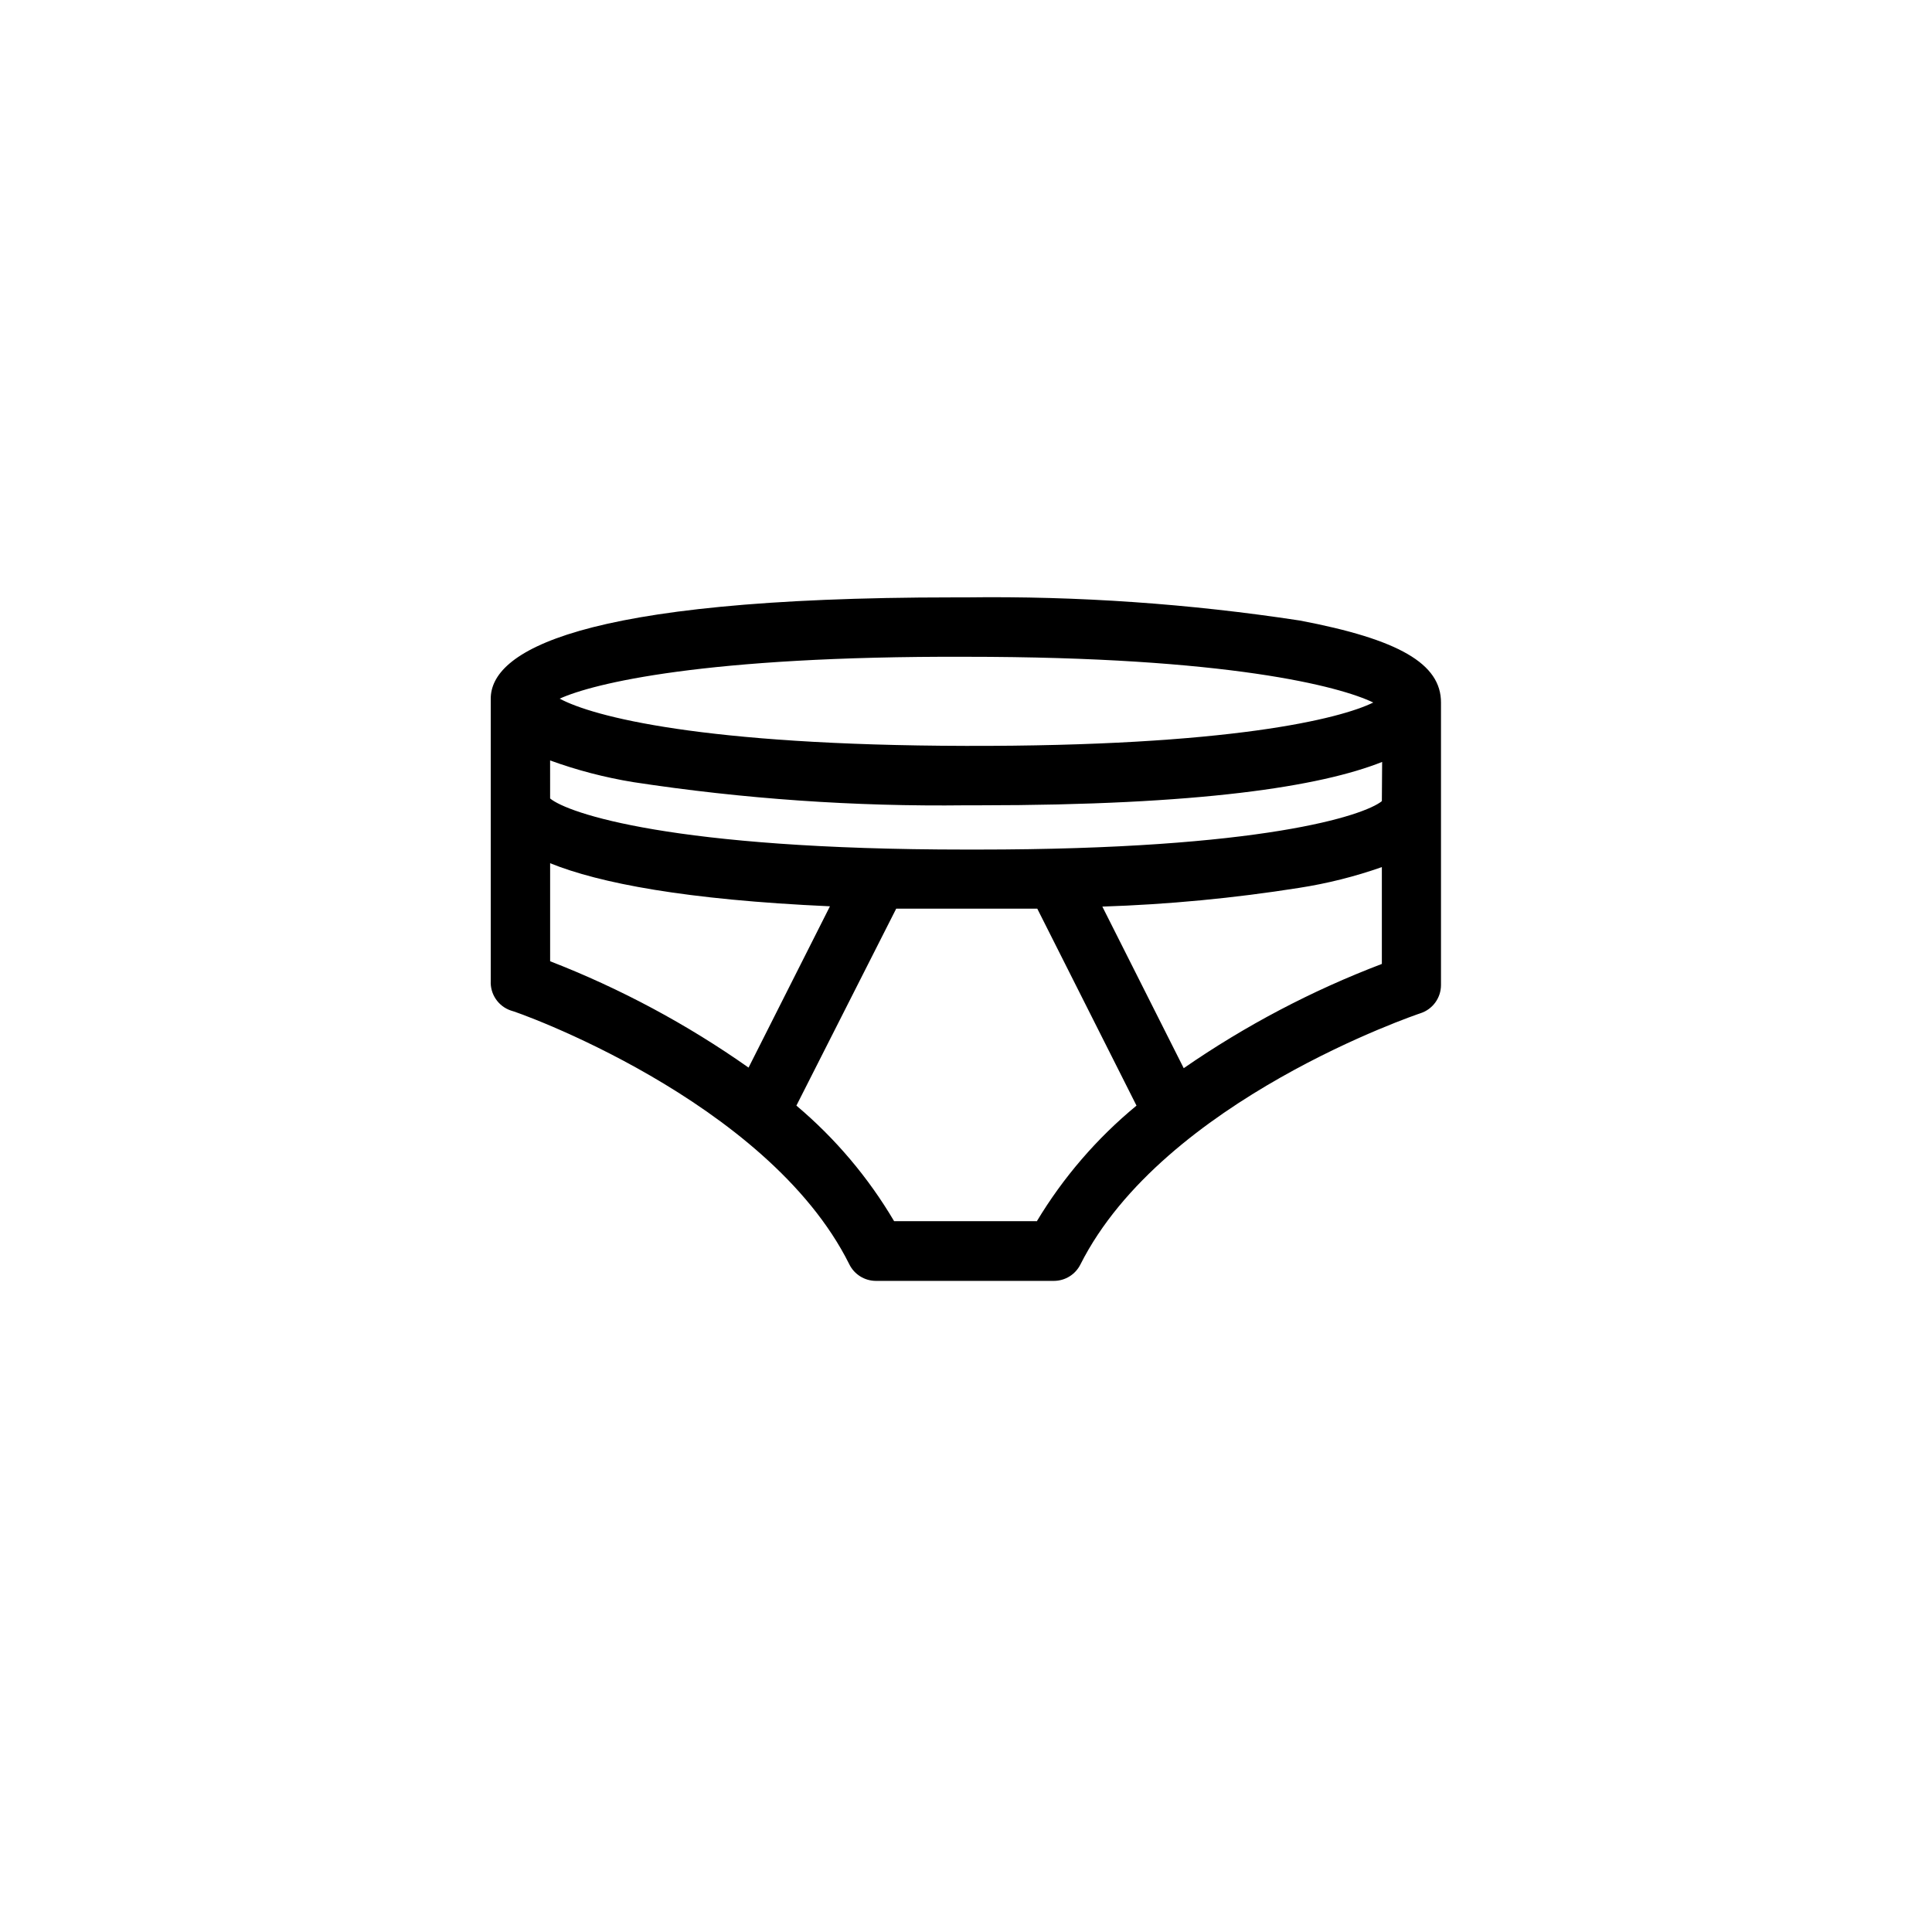 <?xml version="1.0" encoding="UTF-8"?>
<!-- Uploaded to: SVG Repo, www.svgrepo.com, Generator: SVG Repo Mixer Tools -->
<svg fill="#000000" width="800px" height="800px" version="1.1" viewBox="144 144 512 512" xmlns="http://www.w3.org/2000/svg">
 <path d="m488.48 308.45c-29.277-4.469-58.871-6.523-88.48-6.137h-3.148c-101.08 0-122.8 14.719-122.8 26.84v74.785c-0.184 3.527 2.004 6.746 5.352 7.871 0.707 0 67.938 23.617 89.664 67.227v0.004c1.312 2.676 4.023 4.383 7.004 4.406h47.234c2.965-0.008 5.672-1.684 7.004-4.328 21.965-43.609 89.426-66.359 90.133-66.598h0.004c3.238-1.055 5.43-4.074 5.43-7.481v-74.785c0.078-10.391-11.258-16.844-37.391-21.805zm-88.48 9.605c69.668 0 99.109 7.871 107.93 12.121-8.816 4.328-38.023 11.652-108 11.492-69.984-0.156-98.797-7.789-107.61-12.516 8.816-4.012 38.258-11.332 107.69-11.098zm-57.625 108.87c-16.32-11.496-33.977-20.957-52.586-28.184v-25.977c13.066 5.273 35.816 9.684 74.156 11.414zm76.359 40.699h-37.785c-6.844-11.598-15.602-21.953-25.898-30.625l26.449-52.191h37.391l26.293 52.191c-10.5 8.656-19.445 19.039-26.449 30.703zm91.473-68.172c-18.551 7.059-36.184 16.336-52.508 27.629l-21.566-42.824c17.457-0.57 34.859-2.227 52.109-4.957 7.477-1.156 14.828-3 21.965-5.512zm0-41.723m0-1.418c-4.644 3.777-31.488 12.832-107.14 12.832h-3.07c-78.012 0-105.56-9.684-110.21-13.539l-0.004-10.078c7.152 2.598 14.531 4.519 22.043 5.746 29.172 4.453 58.66 6.508 88.168 6.141h3.465c58.566 0 90.371-4.961 106.82-11.492z"/>
</svg>